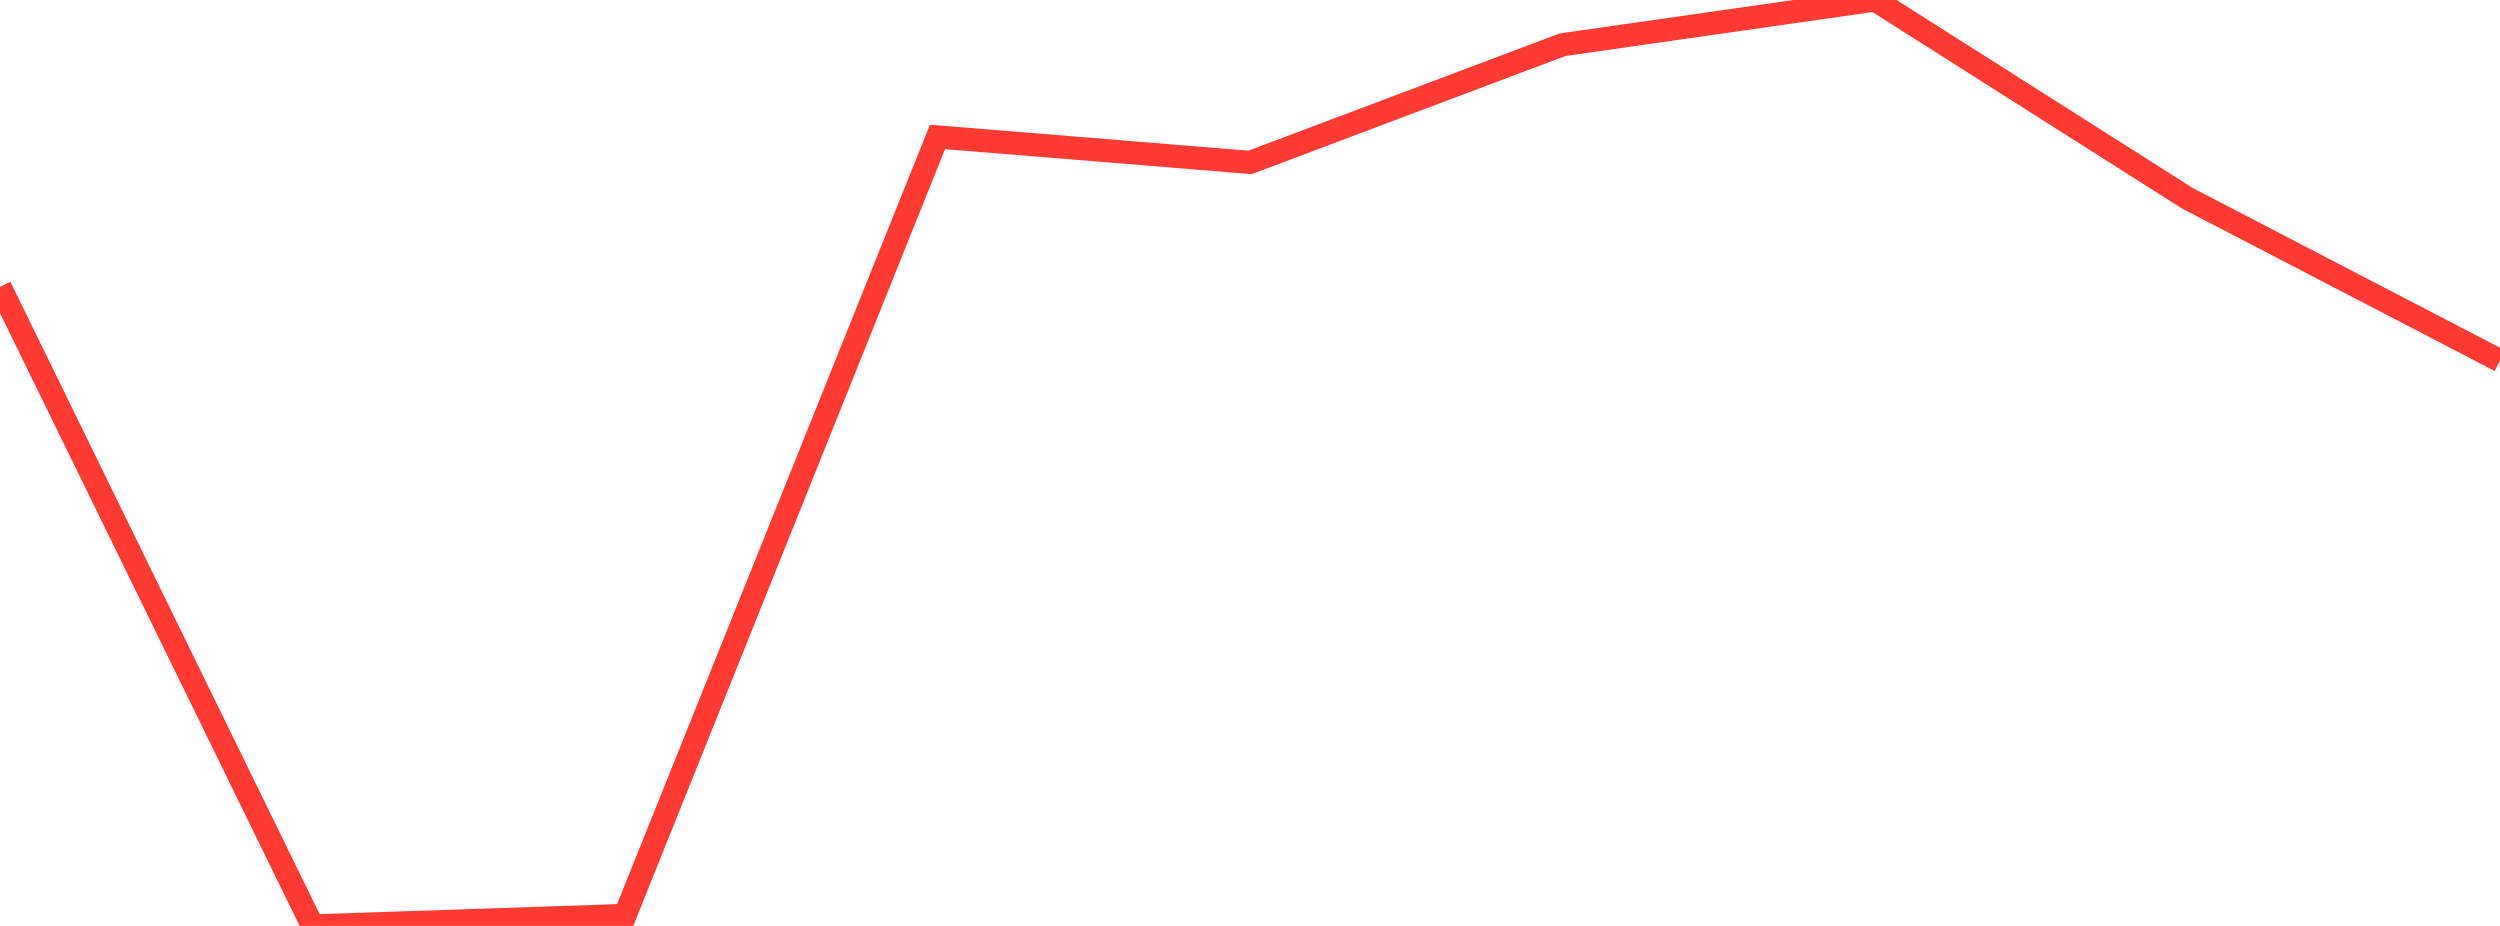<?xml version="1.0" standalone="no"?>
<!DOCTYPE svg PUBLIC "-//W3C//DTD SVG 1.1//EN" "http://www.w3.org/Graphics/SVG/1.1/DTD/svg11.dtd">

<svg width="135" height="50" viewBox="0 0 135 50" preserveAspectRatio="none" 
  xmlns="http://www.w3.org/2000/svg"
  xmlns:xlink="http://www.w3.org/1999/xlink">


<polyline points="0.0, 15.49 16.875, 50.0 33.75, 49.434 50.625, 7.394 67.5, 8.77 84.375, 2.415 101.25, 0.0 118.125, 10.71 135.0, 19.479" fill="none" stroke="#ff3a33" stroke-width="1.25"/>

</svg>